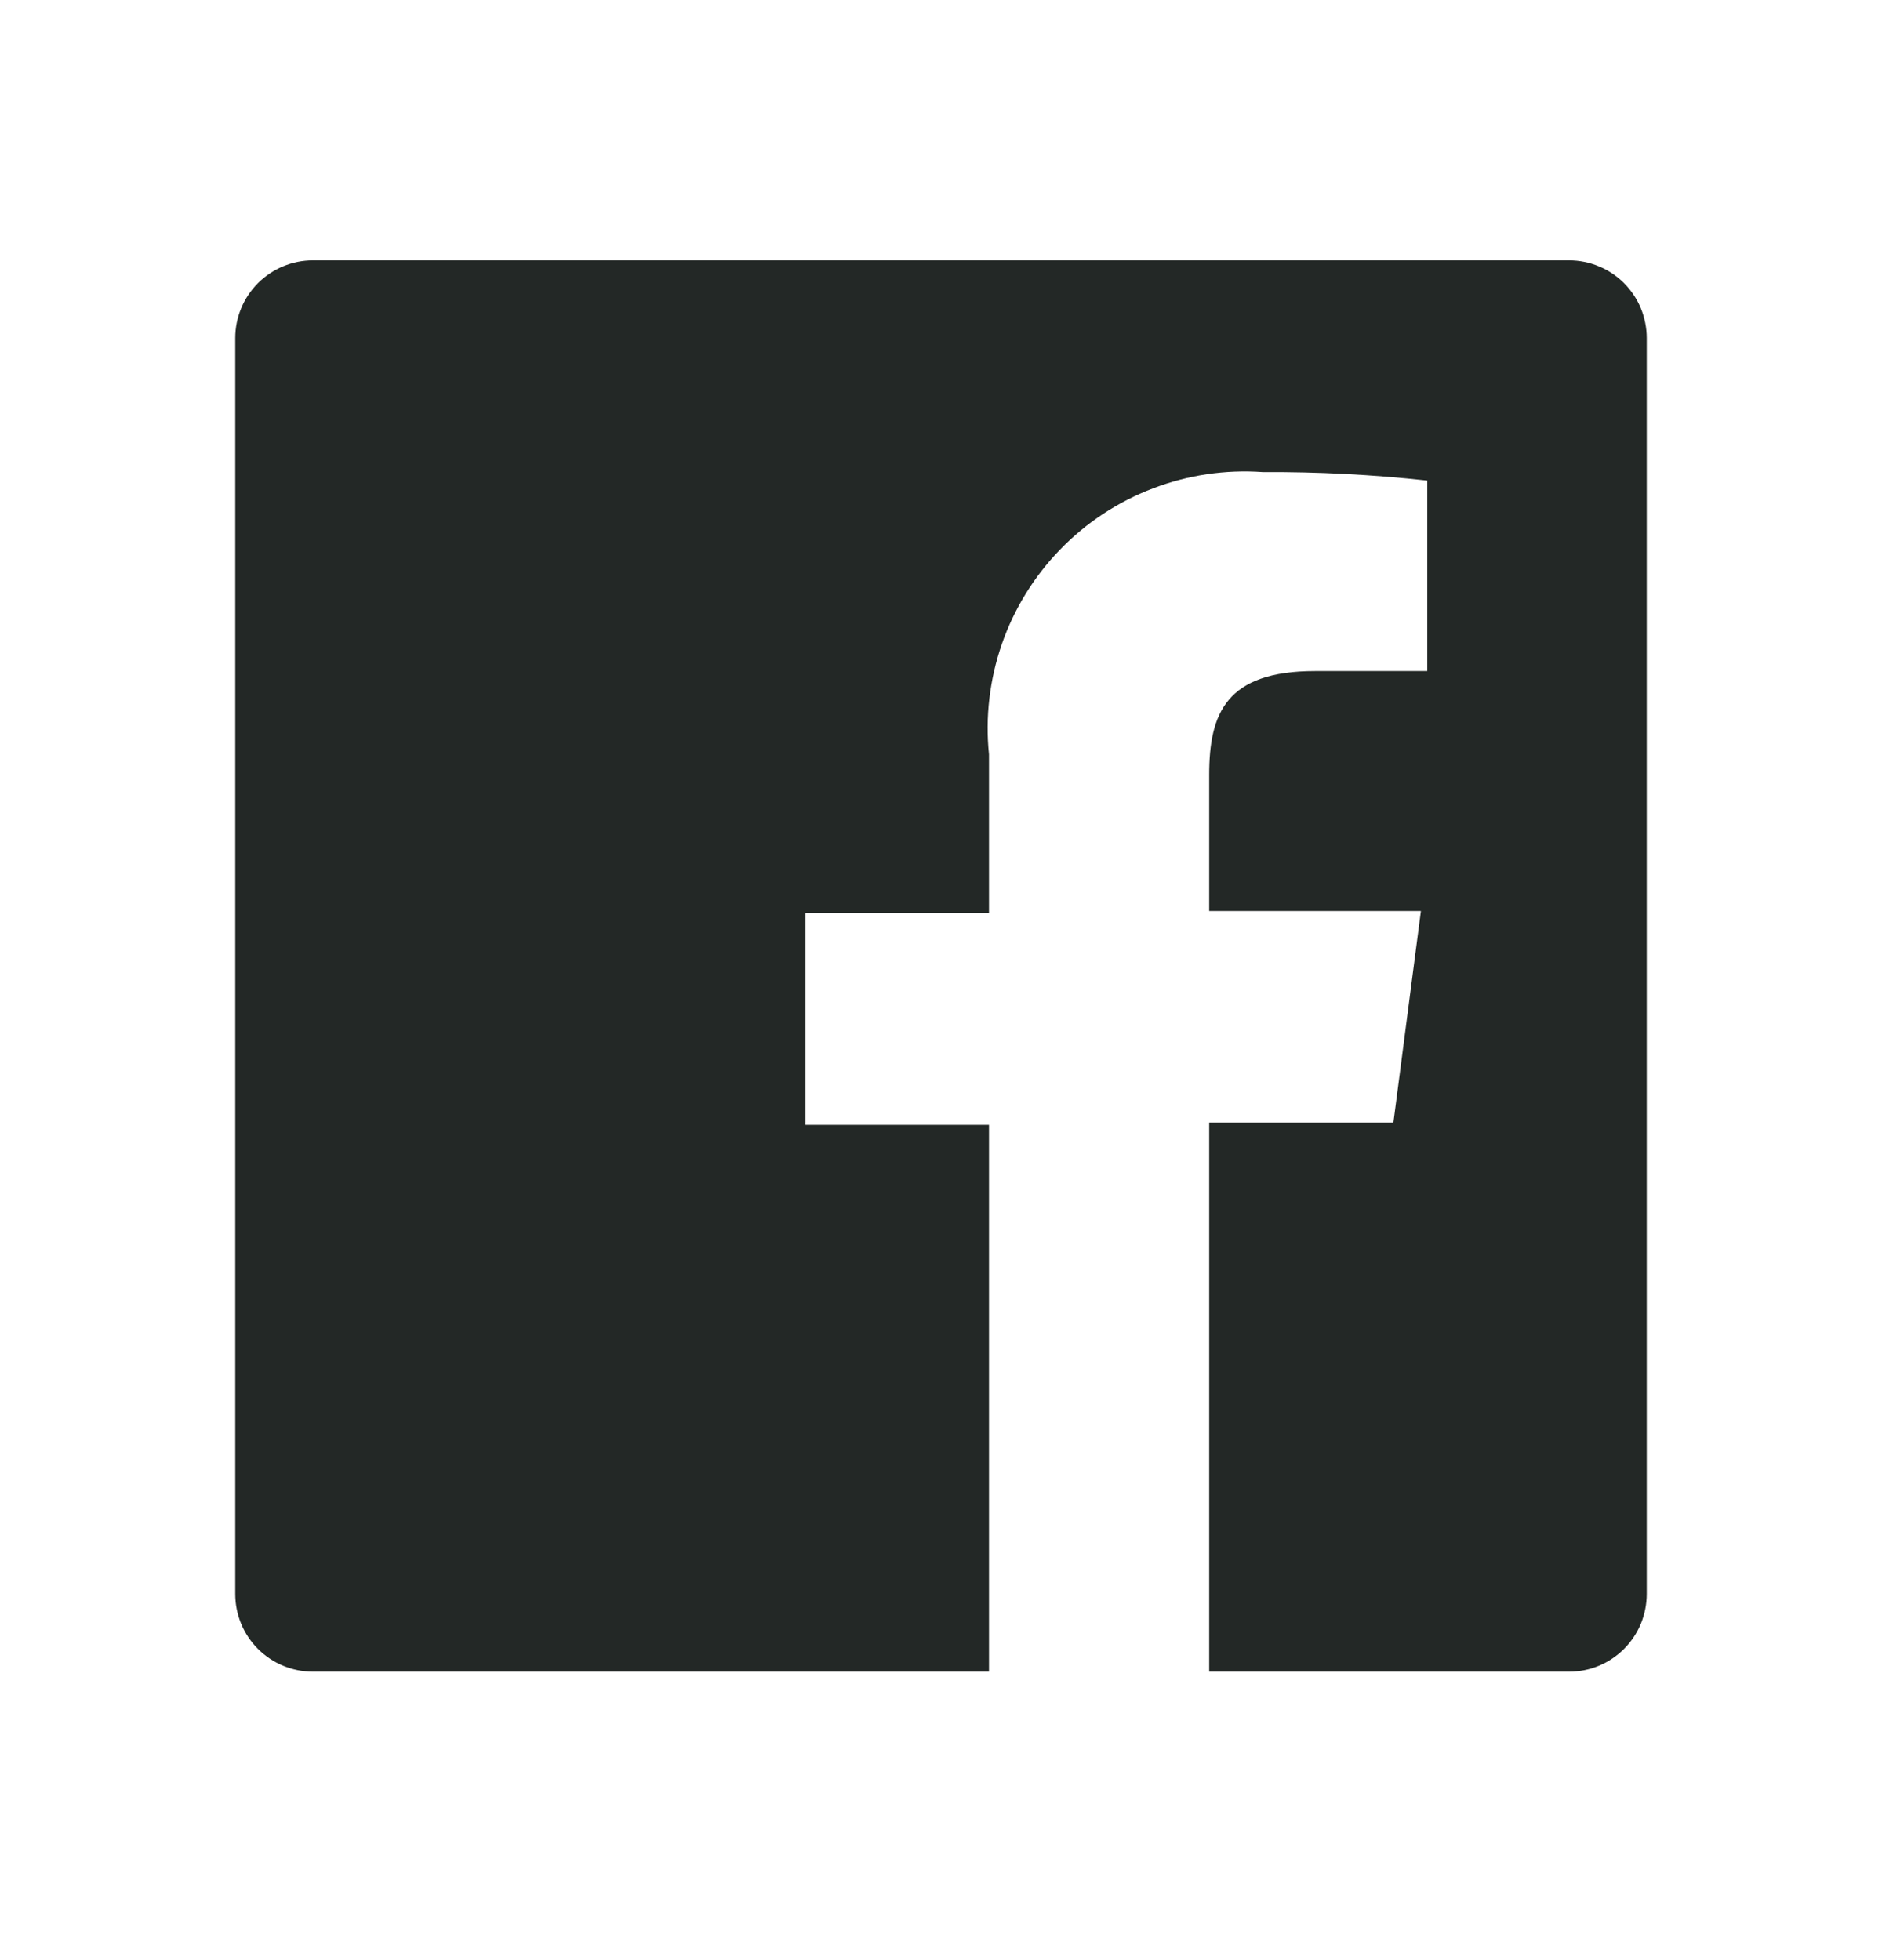 <svg width="24" height="25" viewBox="0 0 24 25" fill="none" xmlns="http://www.w3.org/2000/svg">
<g clip-path="url(#clip0_129_11413)">
<path d="M20.01 3.321H3.99C3.727 3.321 3.476 3.426 3.29 3.611C3.104 3.797 3 4.049 3 4.311V20.331C3 20.594 3.104 20.846 3.29 21.031C3.476 21.217 3.727 21.321 3.99 21.321H12.612V14.346H10.272V11.646H12.612V9.621C12.563 9.146 12.62 8.666 12.776 8.214C12.933 7.763 13.187 7.351 13.52 7.008C13.852 6.665 14.256 6.399 14.703 6.229C15.149 6.058 15.627 5.987 16.104 6.021C16.805 6.017 17.505 6.053 18.201 6.129V8.559H16.77C15.636 8.559 15.42 9.099 15.42 9.882V11.619H18.12L17.769 14.319H15.42V21.321H20.01C20.14 21.321 20.269 21.296 20.389 21.246C20.509 21.196 20.618 21.123 20.71 21.031C20.802 20.939 20.875 20.83 20.925 20.71C20.974 20.59 21 20.461 21 20.331V4.311C21 4.181 20.974 4.053 20.925 3.932C20.875 3.812 20.802 3.703 20.71 3.611C20.618 3.519 20.509 3.446 20.389 3.397C20.269 3.347 20.14 3.321 20.01 3.321Z" fill="#232826"/>
</g>
<defs>
<clipPath id="clip0_129_11413">
<rect width="24" height="24" fill="white" transform="translate(0 0.321)"/>
</clipPath>
</defs>
</svg>